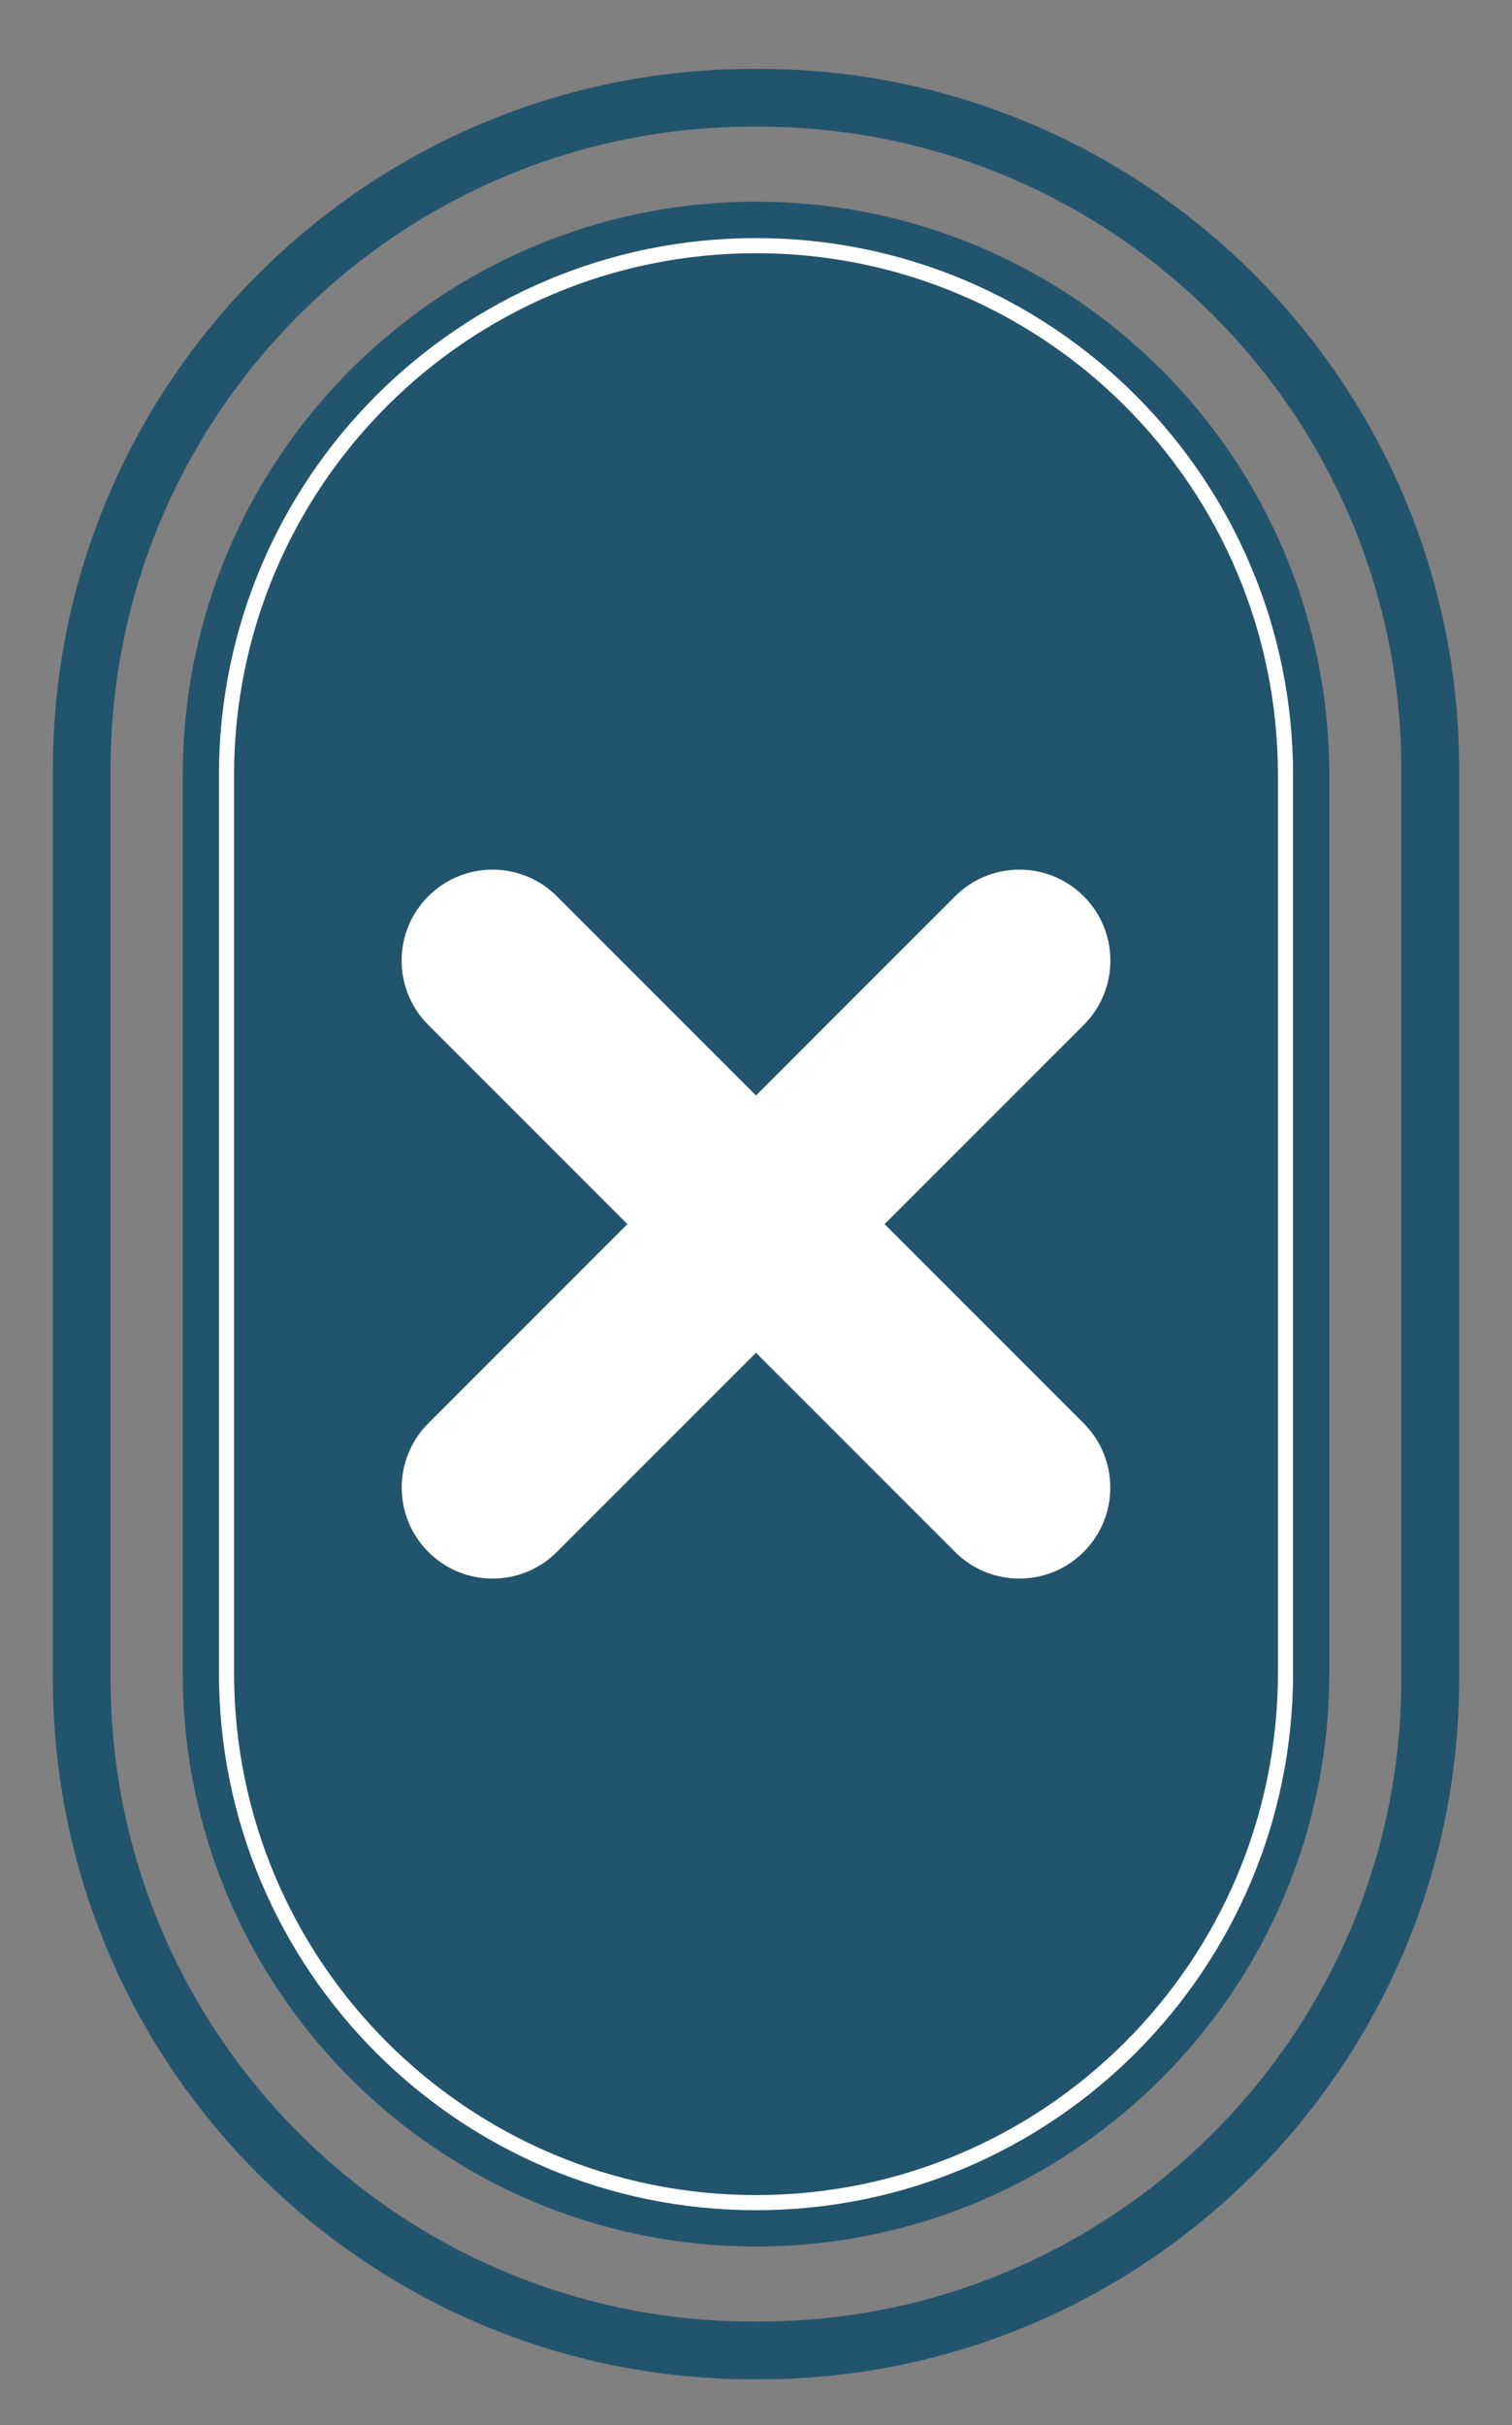 <?xml version="1.0" encoding="utf-8"?>
<!-- Generator: Adobe Illustrator 27.0.0, SVG Export Plug-In . SVG Version: 6.00 Build 0)  -->
<svg version="1.1" id="Layer_1" xmlns="http://www.w3.org/2000/svg" xmlns:xlink="http://www.w3.org/1999/xlink" x="0px" y="0px"
	 viewBox="0 0 200 320.64" style="enable-background:new 0 0 200 320.64;" xml:space="preserve">
<rect x="0" y="0" width="200" height="320.64" fill="#808080" stroke="none"/>
<style type="text/css">
	.st0{fill:#22546E;}
	.st1{fill:none;stroke:#FFFFFF;stroke-width:2;stroke-miterlimit:10;}
	.st2{fill:#FFFFFF;}
</style>
<g>
	<path class="st0" d="M100.43,314.6h-0.85c-51.05,0-92.58-41.53-92.58-92.58V101.69c0-51.05,41.53-92.58,92.58-92.58h0.85
		c51.05,0,92.58,41.53,92.58,92.58v120.33C193,273.07,151.47,314.6,100.43,314.6z M99.57,16.75c-46.83,0-84.94,38.1-84.94,84.94
		v120.33c0,46.83,38.1,84.94,84.94,84.94h0.85c46.83,0,84.94-38.1,84.94-84.94V101.69c0-46.83-38.1-84.94-84.94-84.94H99.57z"/>
</g>
<path class="st0" d="M100,297.04L100,297.04c-41.88,0-75.83-33.95-75.83-75.83V102.5c0-41.88,33.95-75.83,75.83-75.83h0
	c41.88,0,75.83,33.95,75.83,75.83v118.72C175.83,263.1,141.88,297.04,100,297.04z"/>
<path class="st1" d="M100,291.24L100,291.24c-38.68,0-70.04-31.36-70.04-70.04V102.52c0-38.68,31.36-70.04,70.04-70.04h0
	c38.68,0,70.04,31.36,70.04,70.04V221.2C170.04,259.88,138.68,291.24,100,291.24z"/>
<path class="st2" d="M143.34,205.2L143.34,205.2c-4.7,4.7-12.31,4.7-17.01,0l-69.68-69.68c-4.7-4.7-4.7-12.31,0-17.01l0,0
	c4.7-4.7,12.31-4.7,17.01,0l69.68,69.68C148.04,192.89,148.04,200.5,143.34,205.2z"/>
<path class="st2" d="M56.66,205.2L56.66,205.2c-4.7-4.7-4.7-12.31,0-17.01l69.68-69.68c4.7-4.7,12.31-4.7,17.01,0l0,0
	c4.7,4.7,4.7,12.31,0,17.01L73.66,205.2C68.97,209.9,61.35,209.9,56.66,205.2z"/>
</svg>

